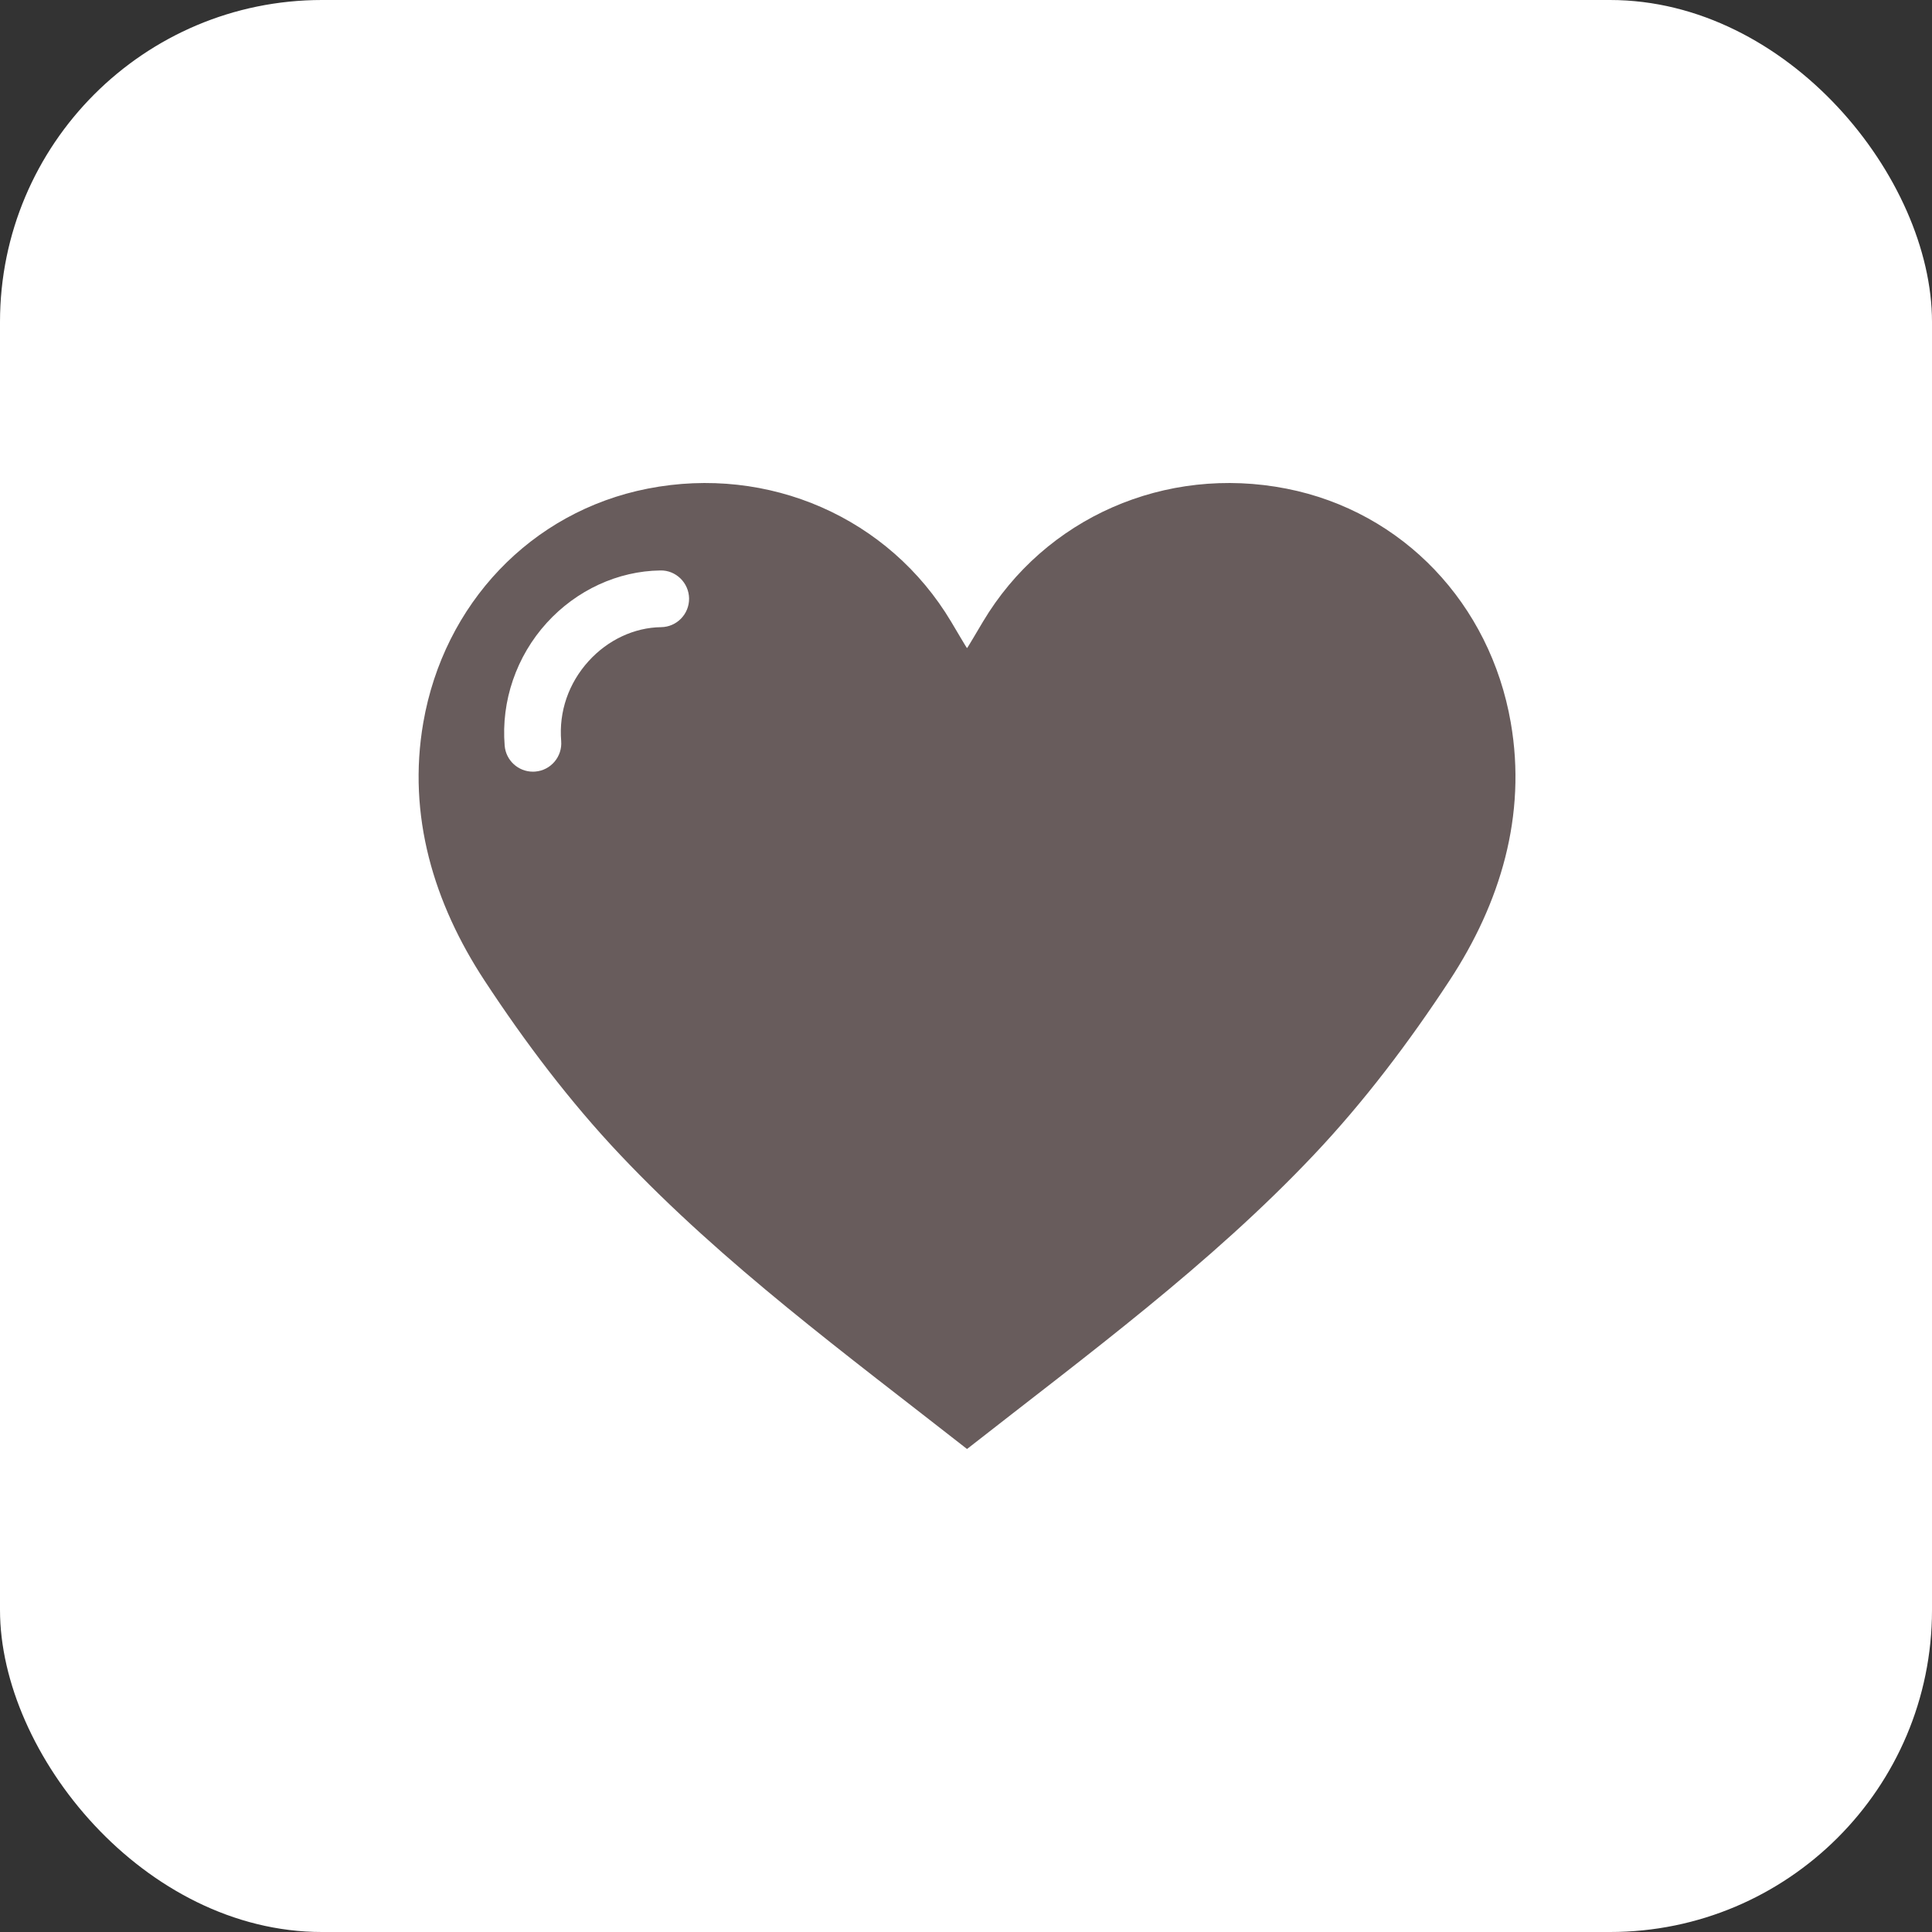 <?xml version="1.0" encoding="UTF-8"?> <svg xmlns="http://www.w3.org/2000/svg" width="60" height="60" viewBox="0 0 60 60" fill="none"><rect x="0" y="0" width="60" height="60" fill="#333333" stroke="none"/> <rect width="60" height="60" rx="10" fill="white"></rect> <path d="M46.918 22.439C46.279 18.761 43.58 15.888 39.951 15.175C36.192 14.437 32.453 16.077 30.525 19.31C30.378 19.555 30.039 20.136 30.032 20.127C30.026 20.136 29.687 19.555 29.54 19.31C27.611 16.077 23.873 14.437 20.114 15.175C16.484 15.888 13.785 18.761 13.146 22.439C12.645 25.324 13.472 28.051 15.048 30.453C16.301 32.362 17.698 34.213 19.265 35.869C22.482 39.27 26.257 42.043 30.032 45C33.807 42.043 37.582 39.27 40.798 35.869C42.365 34.213 43.763 32.361 45.015 30.453C46.593 28.051 47.42 25.324 46.918 22.439ZM20.531 19.477C19.7 19.488 18.881 19.871 18.283 20.528C17.657 21.217 17.353 22.099 17.428 23.012C17.468 23.497 17.107 23.923 16.623 23.962C16.598 23.964 16.574 23.965 16.55 23.965C16.096 23.965 15.71 23.617 15.673 23.156C15.559 21.772 16.036 20.382 16.98 19.343C17.905 18.326 19.191 17.733 20.508 17.716C20.99 17.705 21.393 18.099 21.4 18.585C21.406 19.072 21.017 19.471 20.531 19.477Z" fill="#685C5C"></path> </svg> 